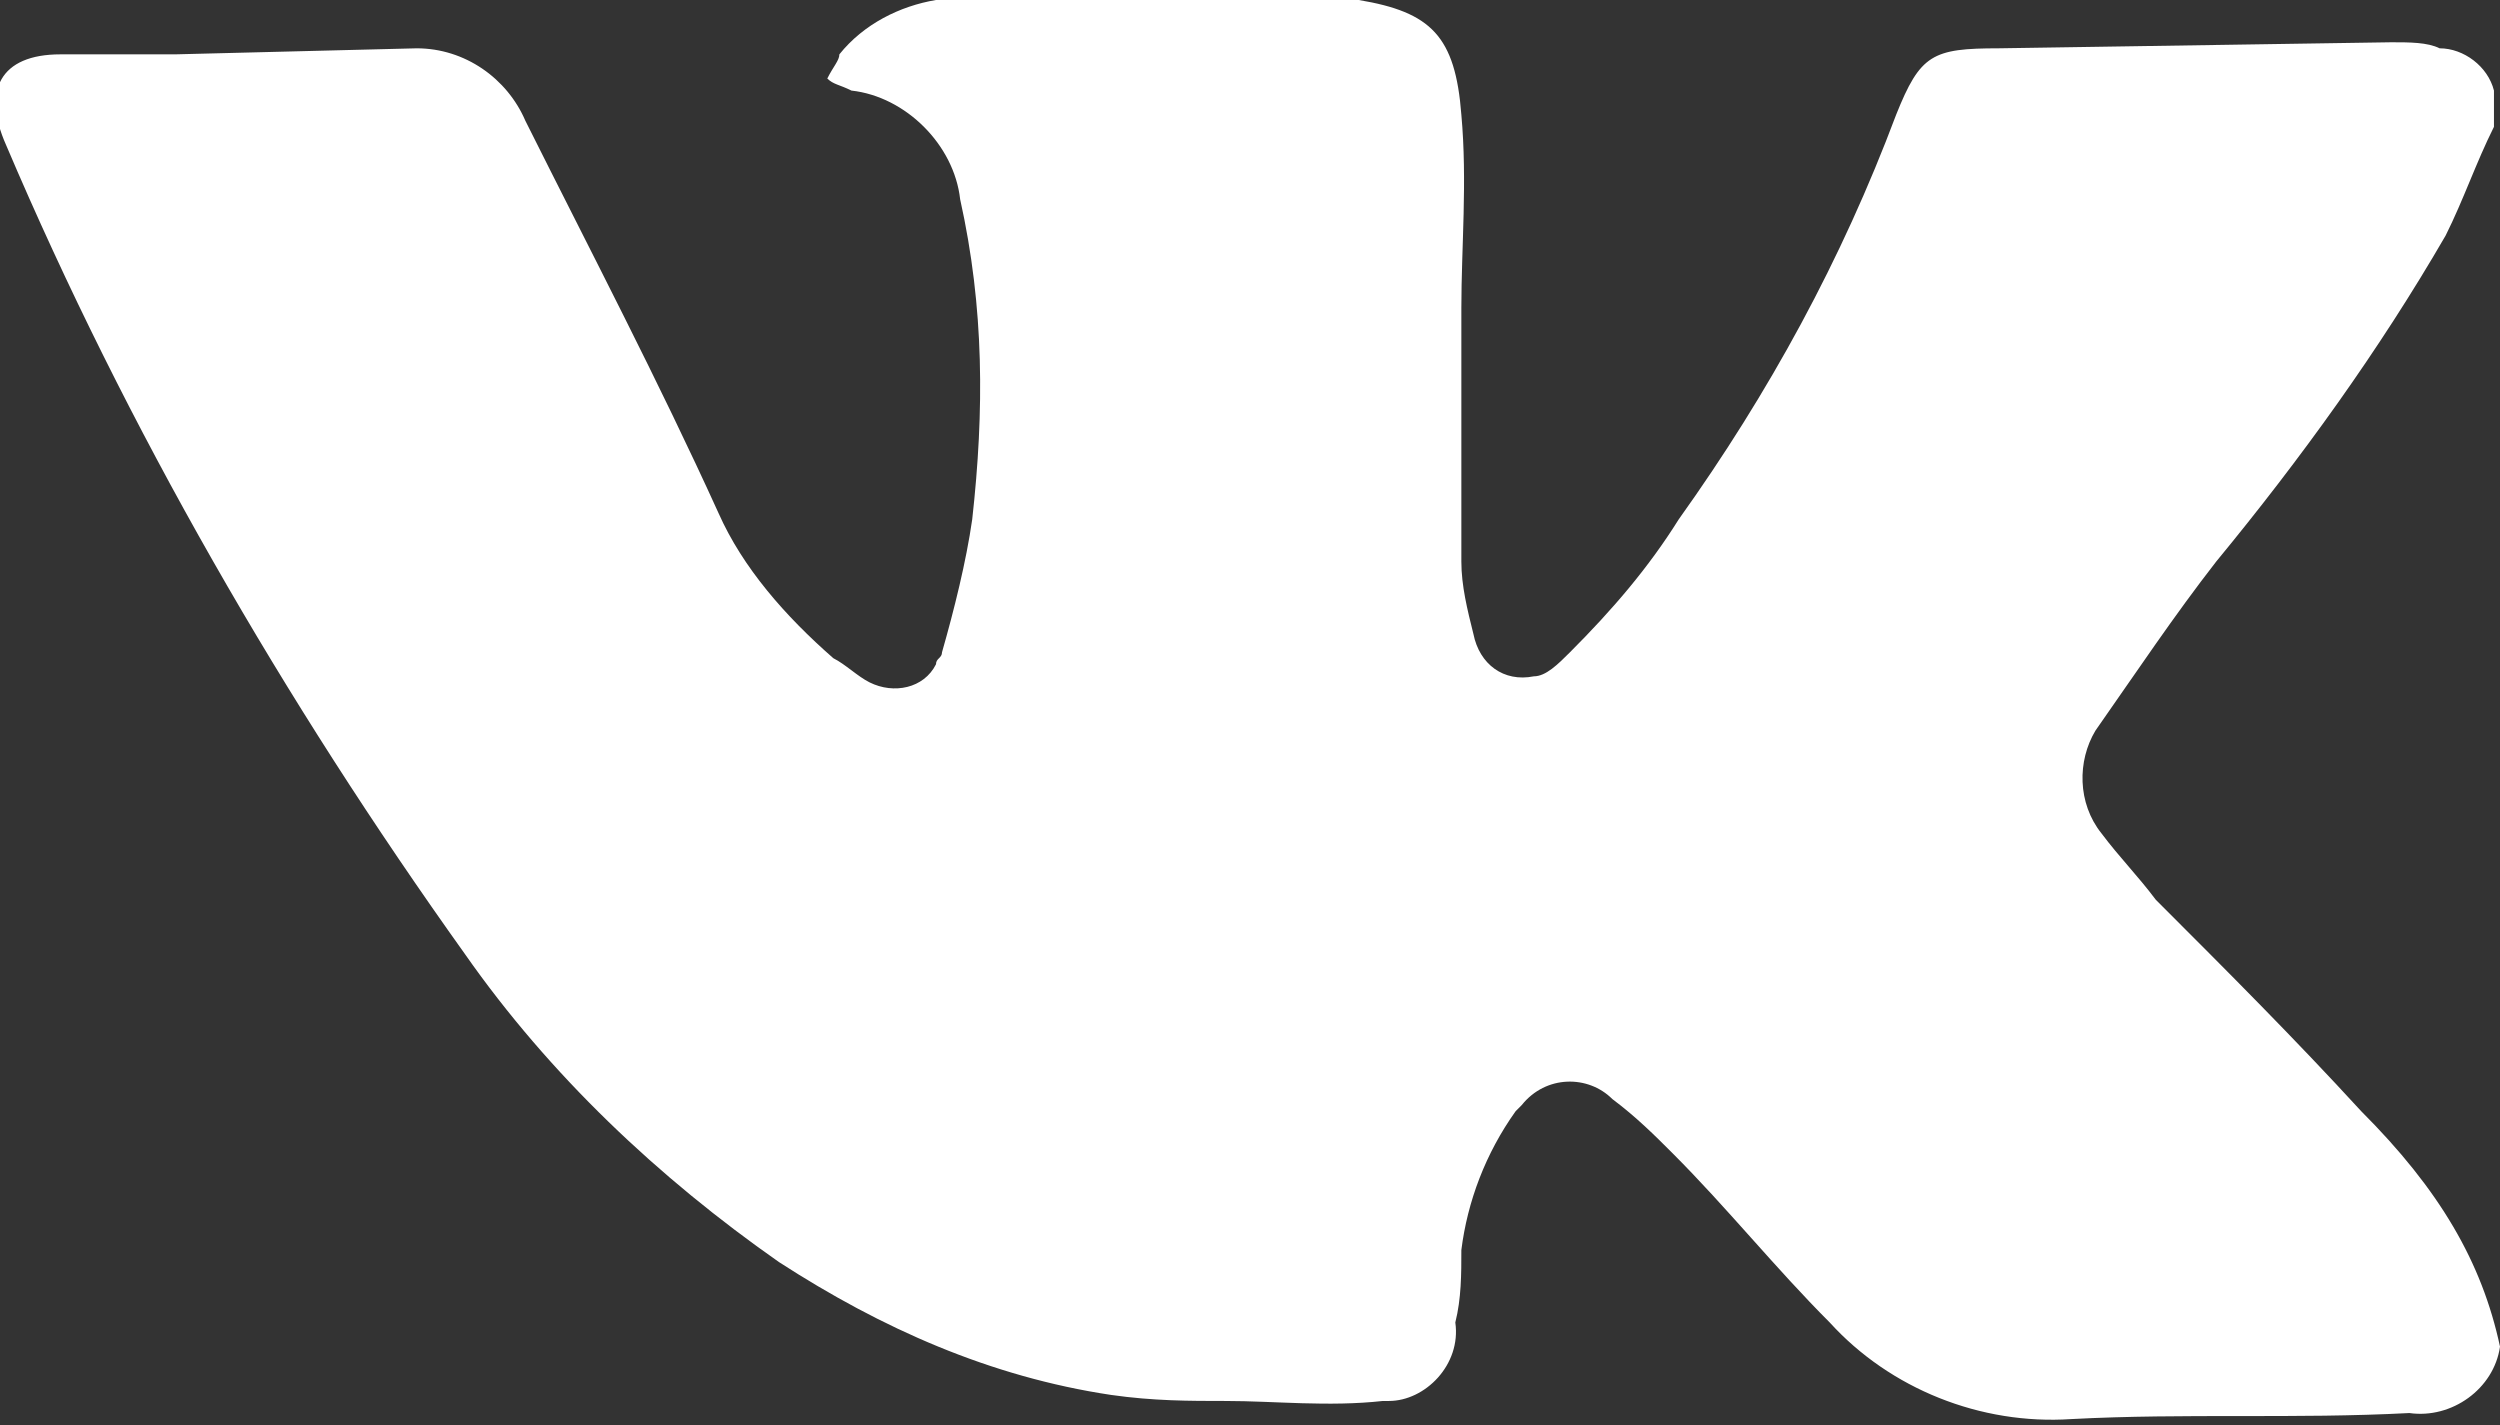 <?xml version="1.0" encoding="UTF-8"?> <!-- Generator: Adobe Illustrator 25.4.1, SVG Export Plug-In . SVG Version: 6.00 Build 0) --> <svg xmlns="http://www.w3.org/2000/svg" xmlns:xlink="http://www.w3.org/1999/xlink" id="Слой_1" x="0px" y="0px" viewBox="0 0 41.4 23.6" style="enable-background:new 0 0 41.4 23.6;" xml:space="preserve"><rect x="0" y="0" width="41.4" height="23.6" fill="#333333" stroke="none"/> <style type="text/css"> .st0{fill:#FFFFFF;} </style> <g id="ELEMENTS"> <path class="st0" d="M41.4,22.3c-0.1,0.7-0.8,1.2-1.5,1.1c-1.9,0.1-3.7,0-5.6,0.1c-1.5,0.1-3-0.5-4-1.6c-0.9-0.9-1.7-1.9-2.6-2.8 c-0.3-0.3-0.6-0.6-1-0.9c-0.4-0.4-1.1-0.4-1.5,0.1c0,0-0.1,0.1-0.1,0.1c-0.5,0.7-0.8,1.5-0.9,2.3c0,0.4,0,0.8-0.1,1.2 c0.1,0.7-0.5,1.3-1.1,1.3c0,0,0,0-0.1,0c-0.9,0.1-1.8,0-2.6,0c-0.6,0-1.2,0-1.9-0.1c-2-0.3-3.8-1.1-5.5-2.2c-2-1.4-3.8-3.1-5.2-5.1 c-3-4.2-5.6-8.7-7.6-13.4c-0.4-0.9-0.1-1.5,0.9-1.5c0.6,0,1.3,0,1.9,0l4-0.1c0.8,0,1.5,0.5,1.8,1.2c1.1,2.2,2.2,4.3,3.2,6.5 c0.4,0.9,1.1,1.7,1.9,2.4c0.2,0.1,0.4,0.3,0.6,0.4c0.4,0.2,0.9,0.1,1.1-0.3c0-0.1,0.1-0.1,0.1-0.2c0.2-0.7,0.4-1.5,0.5-2.2 c0.2-1.8,0.2-3.5-0.2-5.3c-0.1-0.9-0.9-1.7-1.8-1.8c-0.2-0.1-0.3-0.1-0.4-0.2c0.1-0.2,0.2-0.3,0.2-0.4c0.4-0.5,1-0.8,1.6-0.9 c2.3-0.4,4.7-0.4,7,0c1.2,0.2,1.6,0.6,1.7,1.9c0.1,1.1,0,2.2,0,3.2c0,1.4,0,2.8,0,4.2c0,0.4,0.1,0.8,0.2,1.2c0.1,0.5,0.5,0.8,1,0.7 c0.2,0,0.4-0.2,0.6-0.4c0.7-0.7,1.3-1.4,1.8-2.2c1.5-2.1,2.7-4.3,3.6-6.7c0.4-1,0.6-1.1,1.7-1.1l6.5-0.1c0.3,0,0.6,0,0.8,0.1 c0.4,0,0.8,0.3,0.9,0.7v0.6c-0.3,0.6-0.5,1.2-0.8,1.8c-1.1,1.9-2.4,3.7-3.8,5.4c-0.7,0.9-1.3,1.8-2,2.8c-0.3,0.5-0.3,1.2,0.1,1.7 c0.3,0.4,0.6,0.7,0.9,1.1c1.2,1.2,2.3,2.3,3.4,3.5C40.4,19.7,41.1,20.9,41.4,22.3L41.4,22.3z"></path> </g> </svg> 